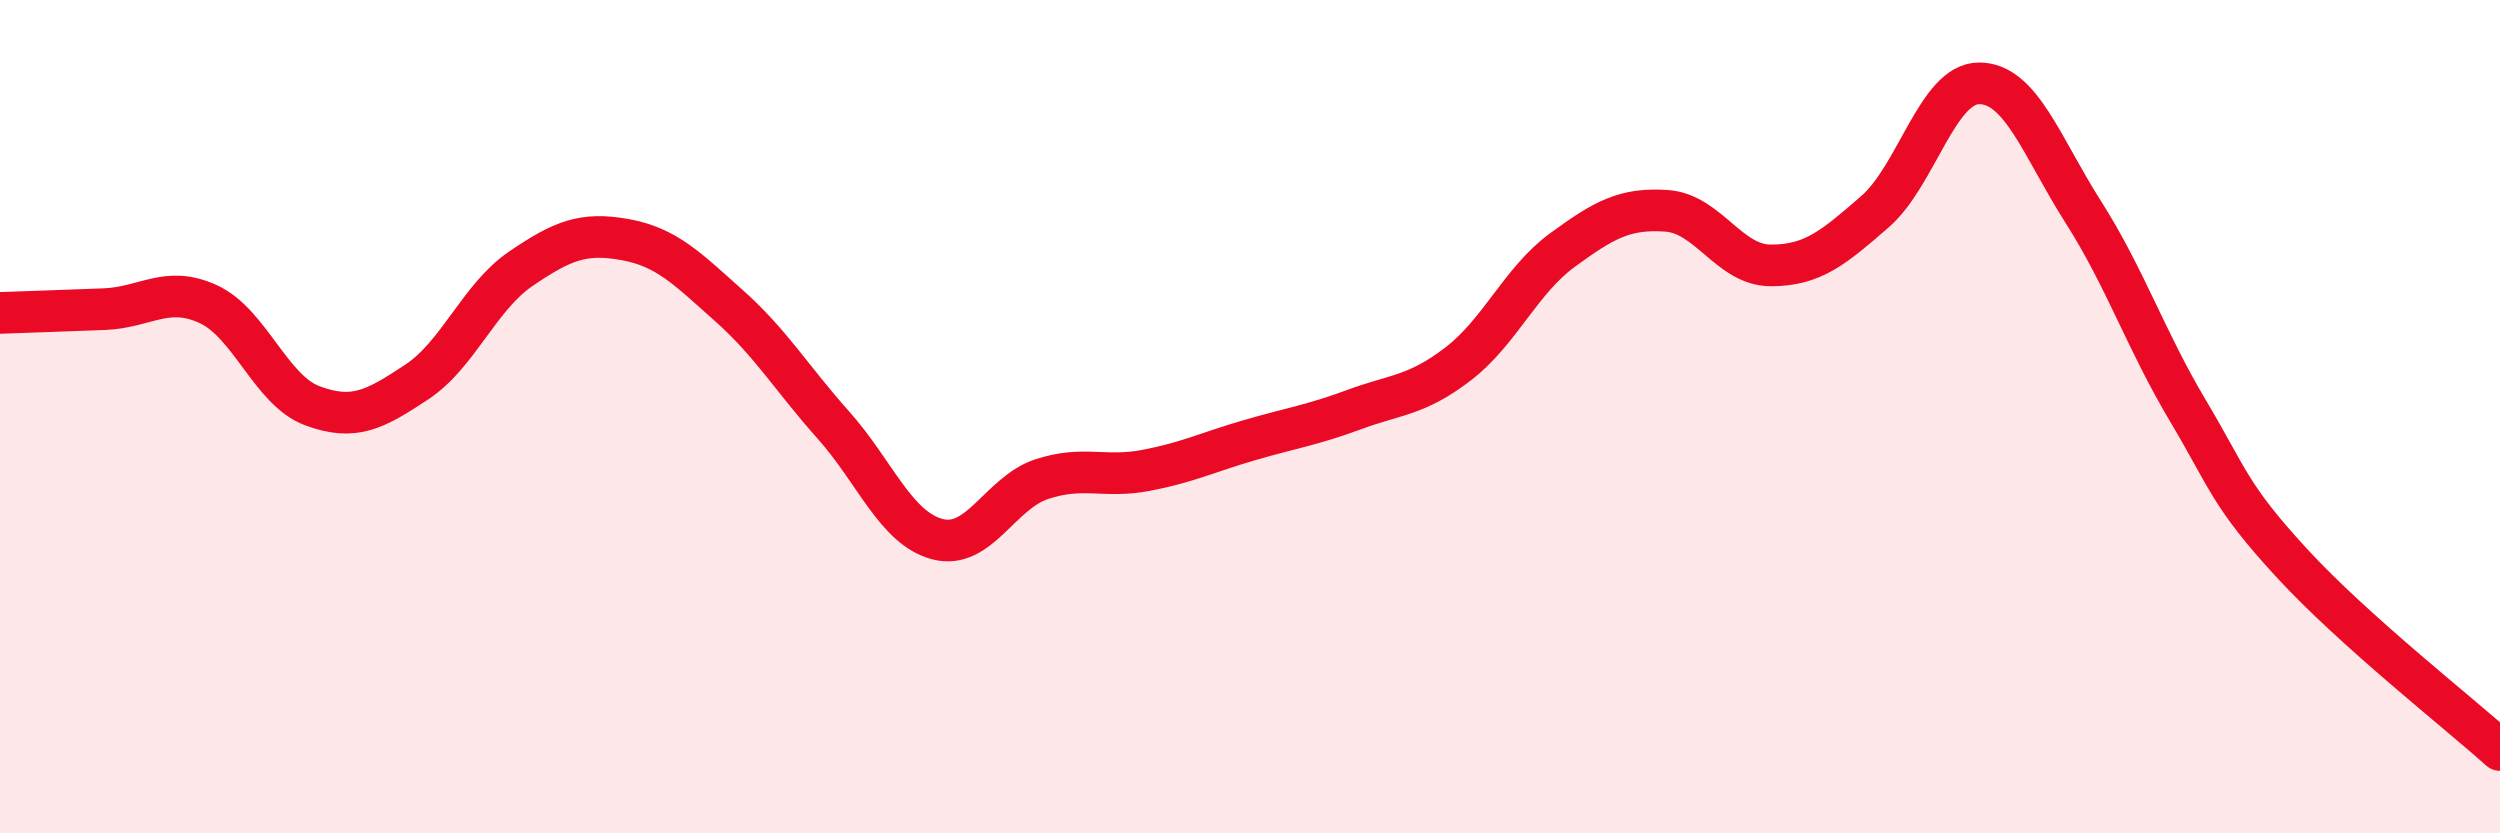 
    <svg width="60" height="20" viewBox="0 0 60 20" xmlns="http://www.w3.org/2000/svg">
      <path
        d="M 0,7.51 C 0.5,7.49 1.5,7.46 2.5,7.42 C 3.5,7.38 4,6.84 5,7.3 C 6,7.76 6.5,9.37 7.5,9.74 C 8.5,10.11 9,9.83 10,9.17 C 11,8.51 11.5,7.13 12.5,6.45 C 13.5,5.77 14,5.57 15,5.75 C 16,5.93 16.5,6.45 17.5,7.34 C 18.5,8.23 19,9.08 20,10.2 C 21,11.32 21.5,12.68 22.5,12.94 C 23.5,13.2 24,11.83 25,11.5 C 26,11.17 26.5,11.48 27.5,11.29 C 28.5,11.1 29,10.85 30,10.56 C 31,10.27 31.5,10.2 32.5,9.83 C 33.5,9.46 34,9.5 35,8.73 C 36,7.96 36.5,6.73 37.5,6 C 38.5,5.27 39,4.99 40,5.06 C 41,5.13 41.5,6.37 42.5,6.37 C 43.5,6.37 44,5.95 45,5.08 C 46,4.21 46.5,2 47.5,2 C 48.5,2 49,3.52 50,5.09 C 51,6.66 51.5,8.16 52.5,9.84 C 53.5,11.52 53.5,11.88 55,13.51 C 56.5,15.14 59,17.1 60,18L60 20L0 20Z"
        fill="#EB0A25"
        opacity="0.1"
        stroke-linecap="round"
        stroke-linejoin="round"
      />
      <path
        d="M 0,7.51 C 0.5,7.49 1.5,7.46 2.5,7.42 C 3.5,7.38 4,6.84 5,7.3 C 6,7.76 6.5,9.37 7.5,9.74 C 8.5,10.11 9,9.83 10,9.17 C 11,8.51 11.5,7.13 12.5,6.45 C 13.5,5.77 14,5.57 15,5.75 C 16,5.93 16.5,6.45 17.5,7.34 C 18.5,8.23 19,9.08 20,10.2 C 21,11.32 21.5,12.68 22.5,12.94 C 23.5,13.2 24,11.83 25,11.5 C 26,11.17 26.5,11.48 27.5,11.29 C 28.5,11.1 29,10.85 30,10.56 C 31,10.27 31.5,10.2 32.5,9.83 C 33.5,9.46 34,9.5 35,8.73 C 36,7.96 36.5,6.73 37.5,6 C 38.5,5.27 39,4.99 40,5.06 C 41,5.13 41.5,6.37 42.5,6.37 C 43.5,6.37 44,5.95 45,5.08 C 46,4.21 46.5,2 47.5,2 C 48.5,2 49,3.52 50,5.09 C 51,6.66 51.5,8.16 52.5,9.84 C 53.5,11.52 53.5,11.88 55,13.51 C 56.5,15.14 59,17.1 60,18"
        stroke="#EB0A25"
        stroke-width="1"
        fill="none"
        stroke-linecap="round"
        stroke-linejoin="round"
      />
    </svg>
  